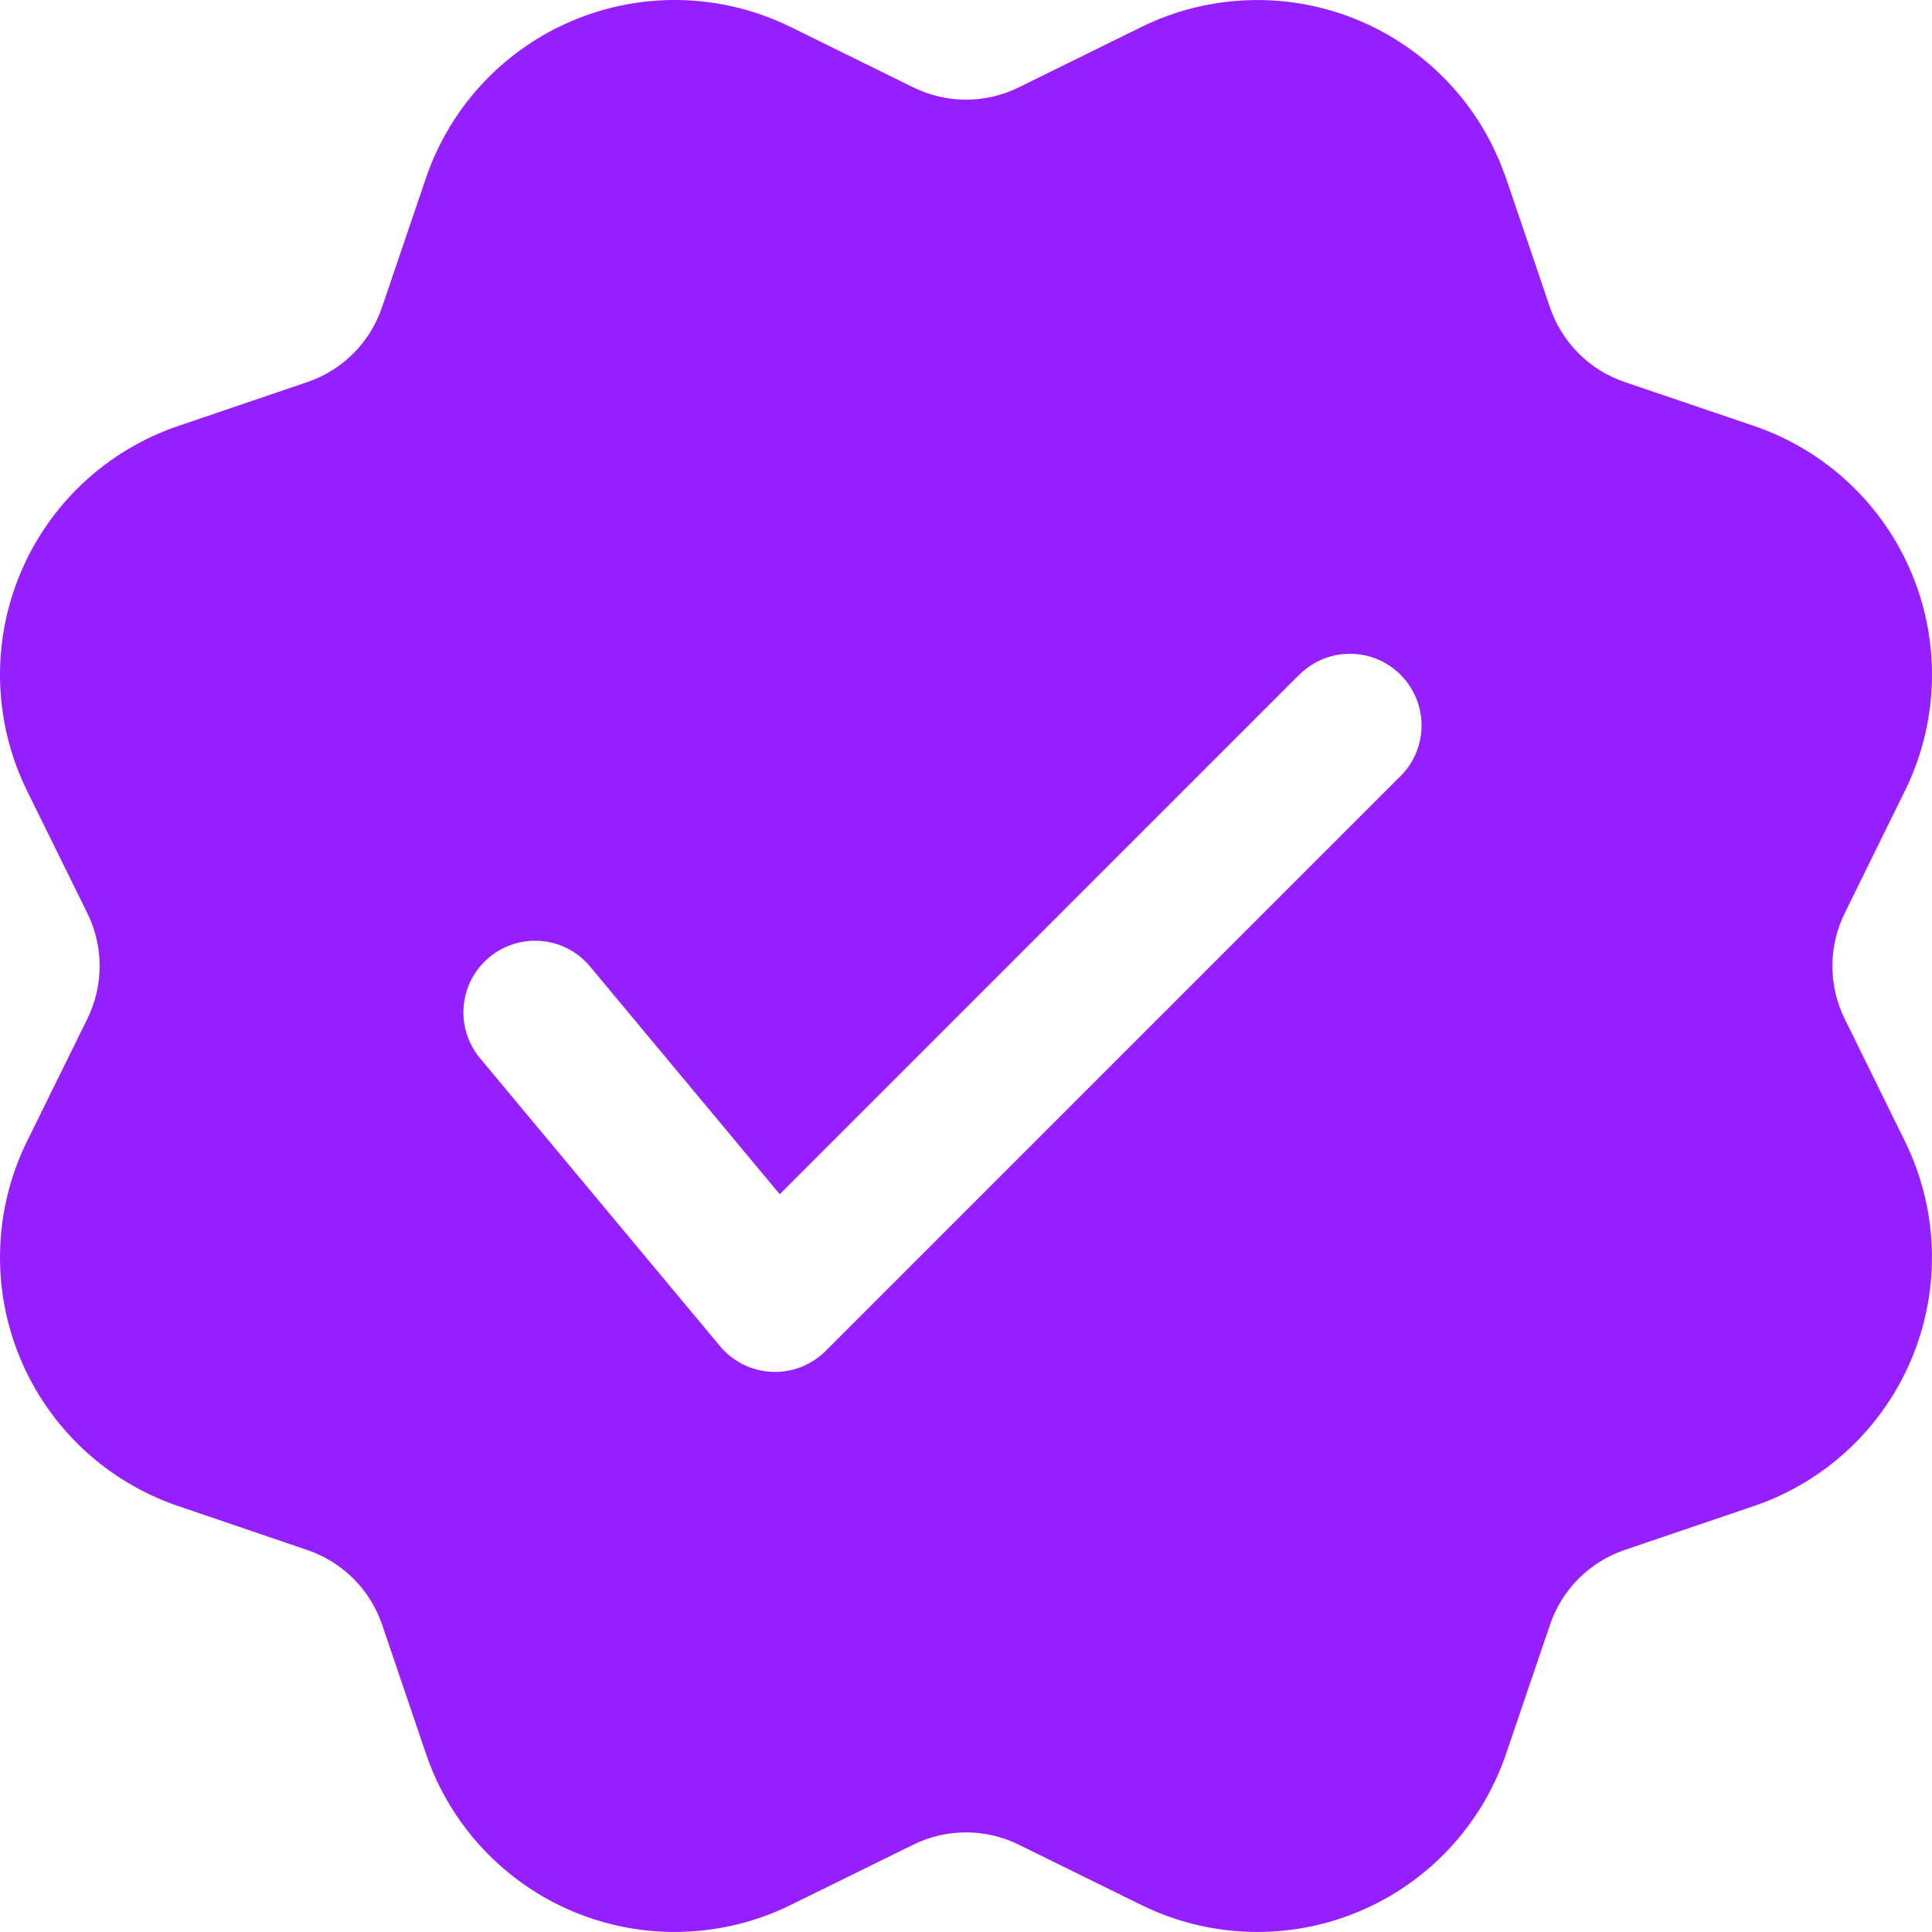 <?xml version="1.0" encoding="UTF-8"?> <svg xmlns="http://www.w3.org/2000/svg" width="75" height="75" viewBox="0 0 75 75" fill="none"> <path d="M29.476 0.544C29.891 0.685 30.299 0.856 30.696 1.049L35.454 3.392C36.091 3.706 36.791 3.869 37.501 3.869C38.211 3.869 38.911 3.706 39.548 3.392L44.305 1.049C46.732 -0.145 49.533 -0.326 52.093 0.545C54.652 1.417 56.761 3.269 57.956 5.695L58.23 6.296L58.464 6.915L60.169 11.932C60.633 13.297 61.705 14.365 63.066 14.829L68.087 16.534C69.46 17.002 70.718 17.757 71.776 18.749C72.835 19.741 73.669 20.948 74.224 22.288C74.779 23.628 75.042 25.072 74.994 26.522C74.947 27.972 74.591 29.395 73.95 30.696L71.609 35.454C71.296 36.091 71.133 36.791 71.133 37.501C71.133 38.211 71.296 38.911 71.609 39.548L73.95 44.306C74.59 45.607 74.946 47.03 74.993 48.479C75.04 49.929 74.777 51.372 74.222 52.712C73.668 54.052 72.833 55.258 71.775 56.25C70.717 57.242 69.46 57.997 68.087 58.464L63.066 60.17C62.394 60.399 61.784 60.779 61.282 61.281C60.781 61.783 60.401 62.394 60.173 63.066L58.464 68.087C57.996 69.46 57.242 70.717 56.249 71.775C55.258 72.834 54.051 73.668 52.711 74.223C51.371 74.778 49.928 75.04 48.479 74.993C47.029 74.946 45.607 74.59 44.305 73.95L39.548 71.61C38.911 71.296 38.211 71.133 37.501 71.133C36.791 71.133 36.091 71.296 35.454 71.61L30.696 73.95C29.395 74.59 27.972 74.946 26.522 74.993C25.073 75.04 23.63 74.778 22.29 74.223C20.95 73.668 19.744 72.834 18.752 71.775C17.76 70.717 17.005 69.46 16.538 68.087L14.832 63.066C14.602 62.394 14.222 61.784 13.719 61.282C13.216 60.781 12.605 60.401 11.932 60.173L6.915 58.464C5.541 57.997 4.284 57.242 3.225 56.251C2.167 55.259 1.332 54.053 0.777 52.713C0.221 51.373 -0.042 49.93 0.005 48.48C0.052 47.03 0.408 45.607 1.048 44.306L3.392 39.548C3.705 38.911 3.868 38.211 3.868 37.501C3.868 36.791 3.705 36.091 3.392 35.454L1.048 30.696C0.408 29.395 0.052 27.972 0.005 26.522C-0.042 25.072 0.221 23.629 0.777 22.289C1.332 20.949 2.167 19.743 3.225 18.751C4.284 17.76 5.541 17.005 6.915 16.538L11.932 14.832C12.605 14.603 13.216 14.223 13.718 13.72C14.22 13.217 14.6 12.605 14.828 11.932L16.534 6.915C16.965 5.647 17.642 4.476 18.526 3.469C19.41 2.463 20.483 1.64 21.685 1.048C22.887 0.457 24.194 0.108 25.53 0.021C26.867 -0.065 28.208 0.112 29.476 0.544ZM50.365 26.261L30.27 46.36L22.949 37.572C22.719 37.281 22.433 37.039 22.107 36.861C21.782 36.683 21.425 36.572 21.056 36.534C20.687 36.496 20.314 36.532 19.959 36.64C19.605 36.748 19.275 36.926 18.99 37.164C18.705 37.401 18.471 37.693 18.3 38.022C18.13 38.352 18.027 38.712 17.998 39.082C17.969 39.451 18.014 39.823 18.131 40.175C18.247 40.527 18.433 40.852 18.677 41.132L27.948 52.256C28.195 52.553 28.502 52.795 28.848 52.967C29.193 53.139 29.571 53.237 29.957 53.255C30.343 53.273 30.728 53.21 31.089 53.07C31.449 52.931 31.776 52.718 32.05 52.446L54.299 30.196C54.572 29.941 54.792 29.634 54.944 29.293C55.096 28.952 55.177 28.583 55.184 28.21C55.191 27.837 55.122 27.466 54.982 27.119C54.842 26.773 54.634 26.458 54.37 26.194C54.106 25.93 53.791 25.722 53.445 25.582C53.099 25.442 52.728 25.374 52.354 25.38C51.981 25.387 51.612 25.468 51.271 25.62C50.93 25.773 50.623 25.992 50.368 26.265L50.365 26.261Z" fill="#961FFF"></path> </svg> 